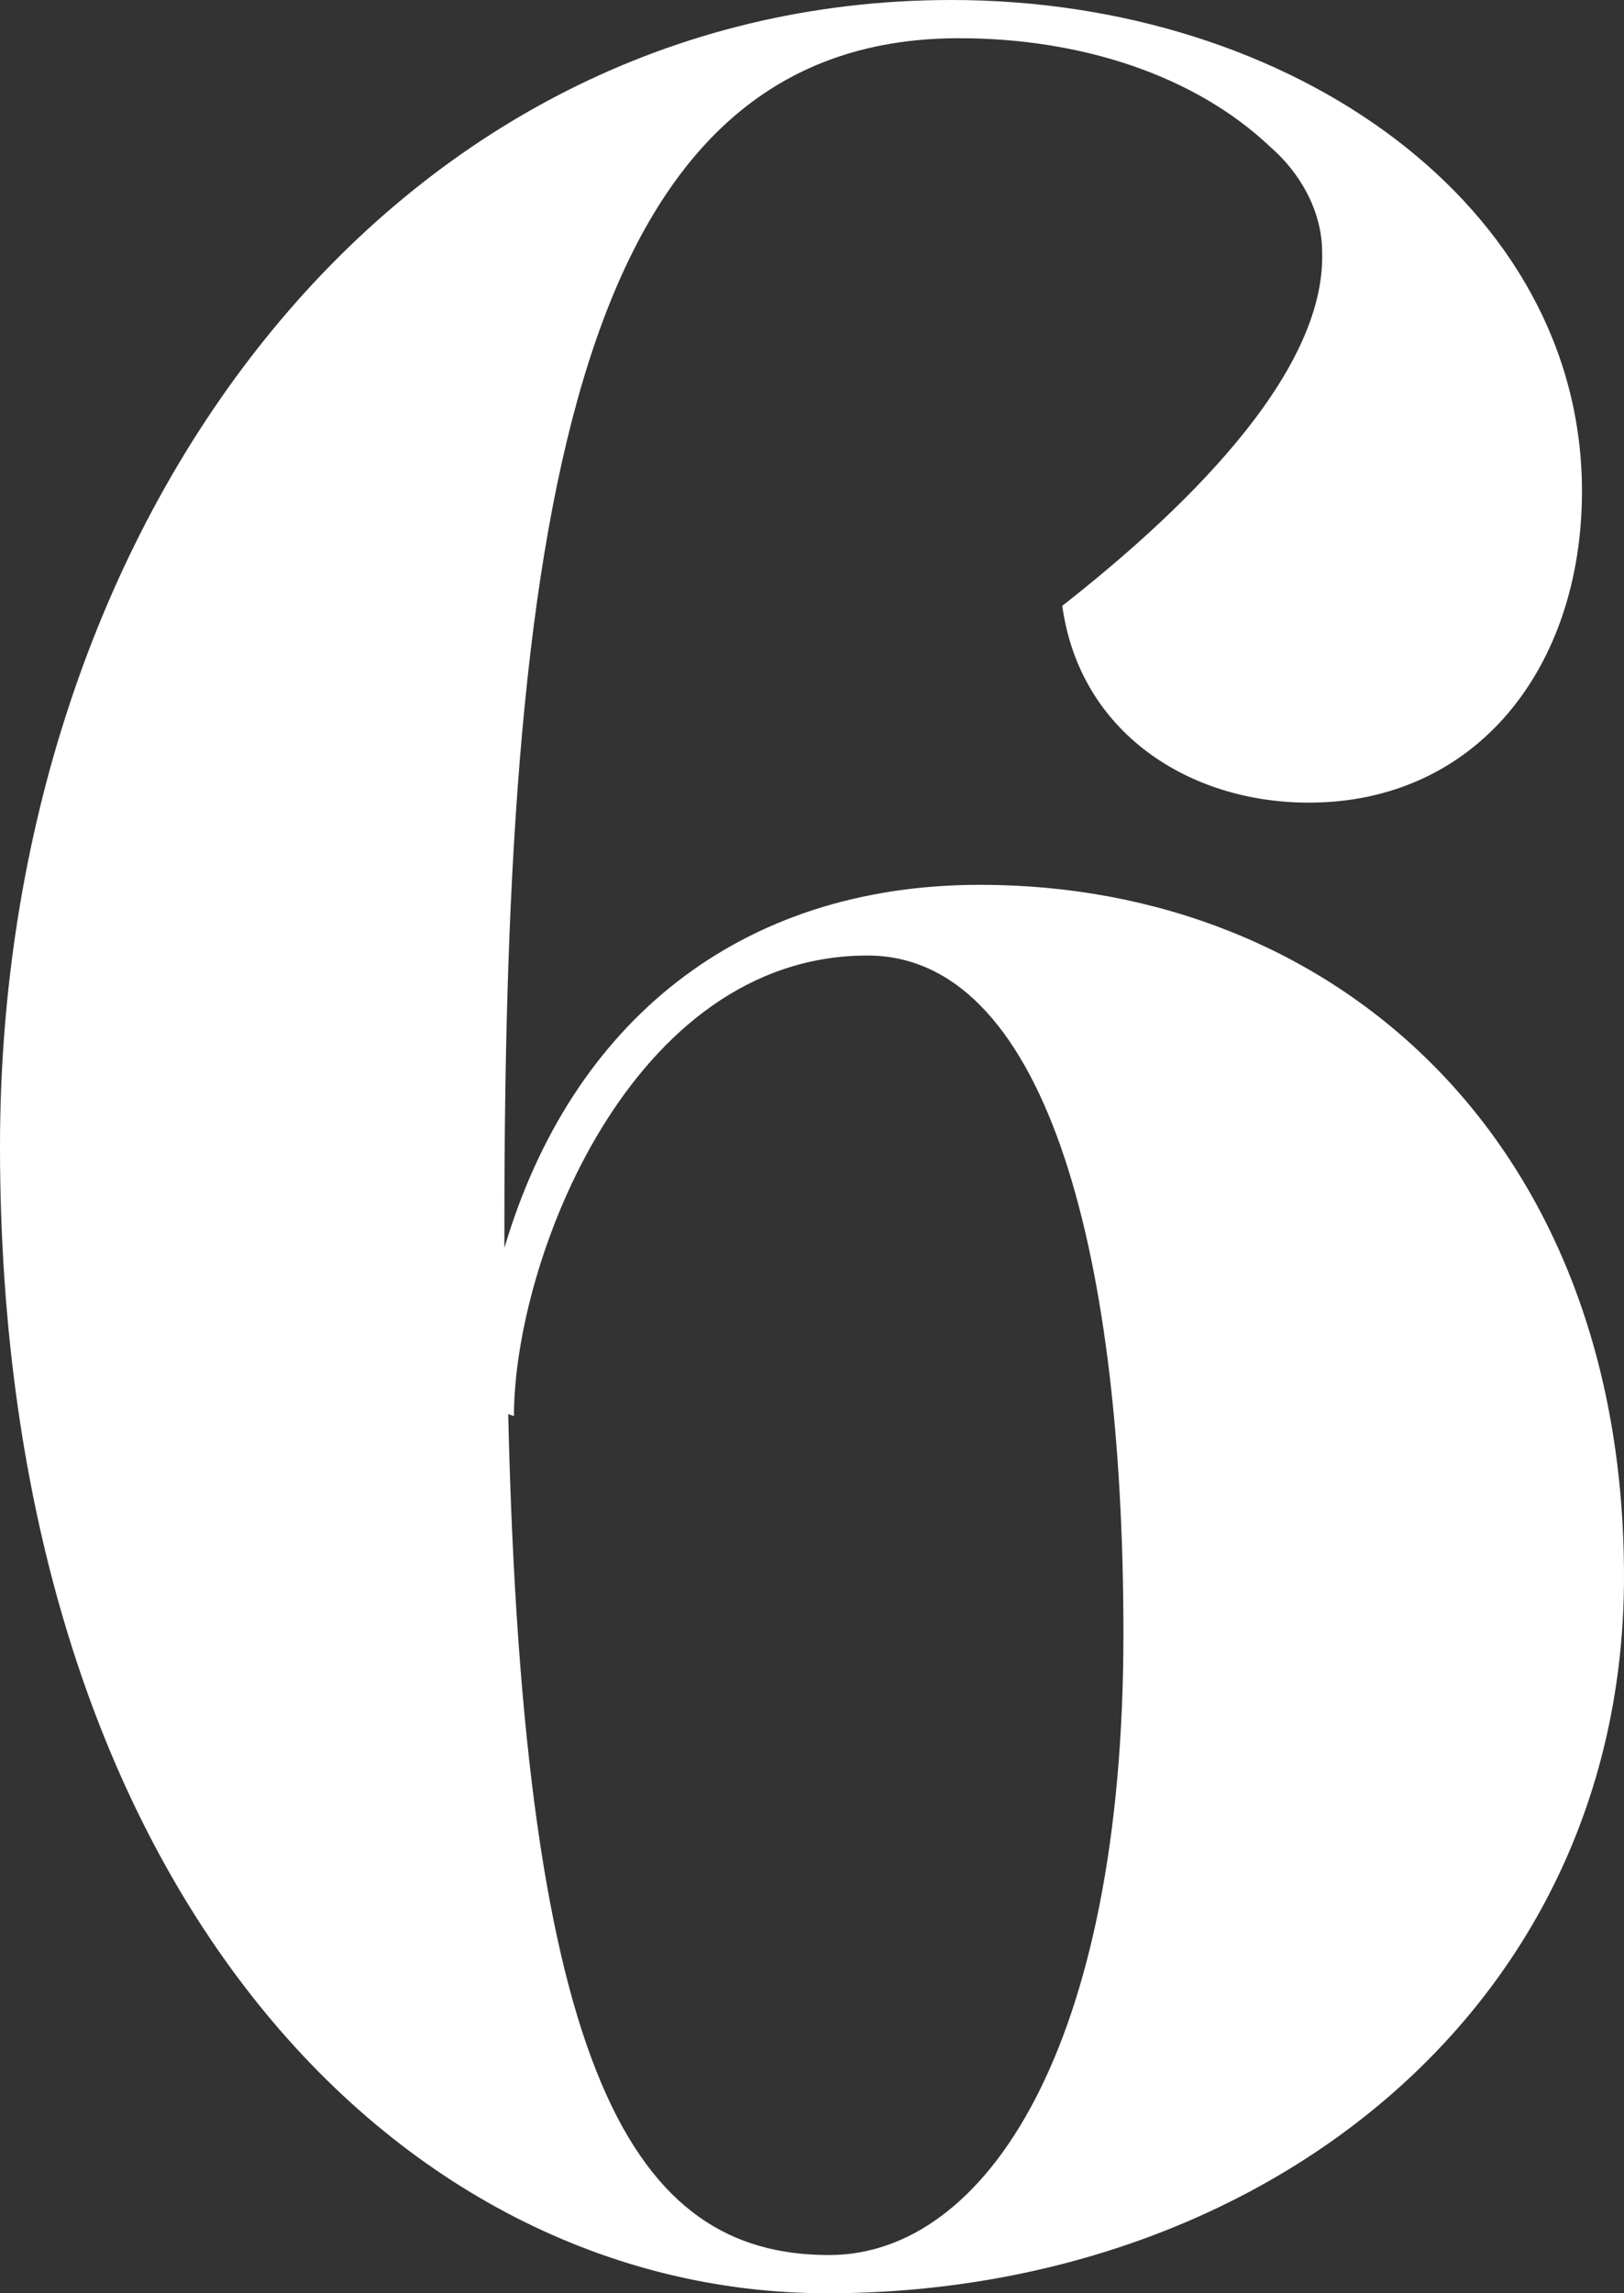 <?xml version="1.0" encoding="utf-8"?>
<!-- Generator: Adobe Illustrator 25.4.1, SVG Export Plug-In . SVG Version: 6.00 Build 0)  -->
<svg version="1.1" id="Capa_1" xmlns="http://www.w3.org/2000/svg" xmlns:xlink="http://www.w3.org/1999/xlink" x="0px" y="0px"
	 viewBox="0 0 85 120" style="enable-background:new 0 0 85 120;" xml:space="preserve">
<rect x="0" y="0" width="85" height="120" fill="#333333" stroke="none"/>
<style type="text/css">
	.st0{fill:#FFFFFF;}
</style>
<path class="st0" d="M85,82.5c0,22.7-19.1,37.5-41.7,37.5C20.7,120,0,98.5,0,60C0,27.3,20.4,0,49.8,0c17.9,0,33,10.8,33,25.7
	c0,9.2-5.5,16.3-14.3,16.3c-6.3,0-12-3.7-12.9-10.3c6-4.7,13.8-12,13.6-18.5c0-2.2-1.2-4.2-2.7-5.5c-4-3.8-10-5.7-16.3-5.7
	C30.4,2,26.4,26,26.4,64v1.3c3.5-11.8,12.3-19,24.9-19C69.9,46.3,85,59.7,85,82.5L85,82.5z M58.8,85.5c0-20.7-4.3-35.5-13.4-35.5
	C33,50,26.9,66,26.9,74.1L26.6,74c0.8,34.7,6.6,44,16.8,44C51.6,118,58.8,107.1,58.8,85.5L58.8,85.5z"/>
</svg>
